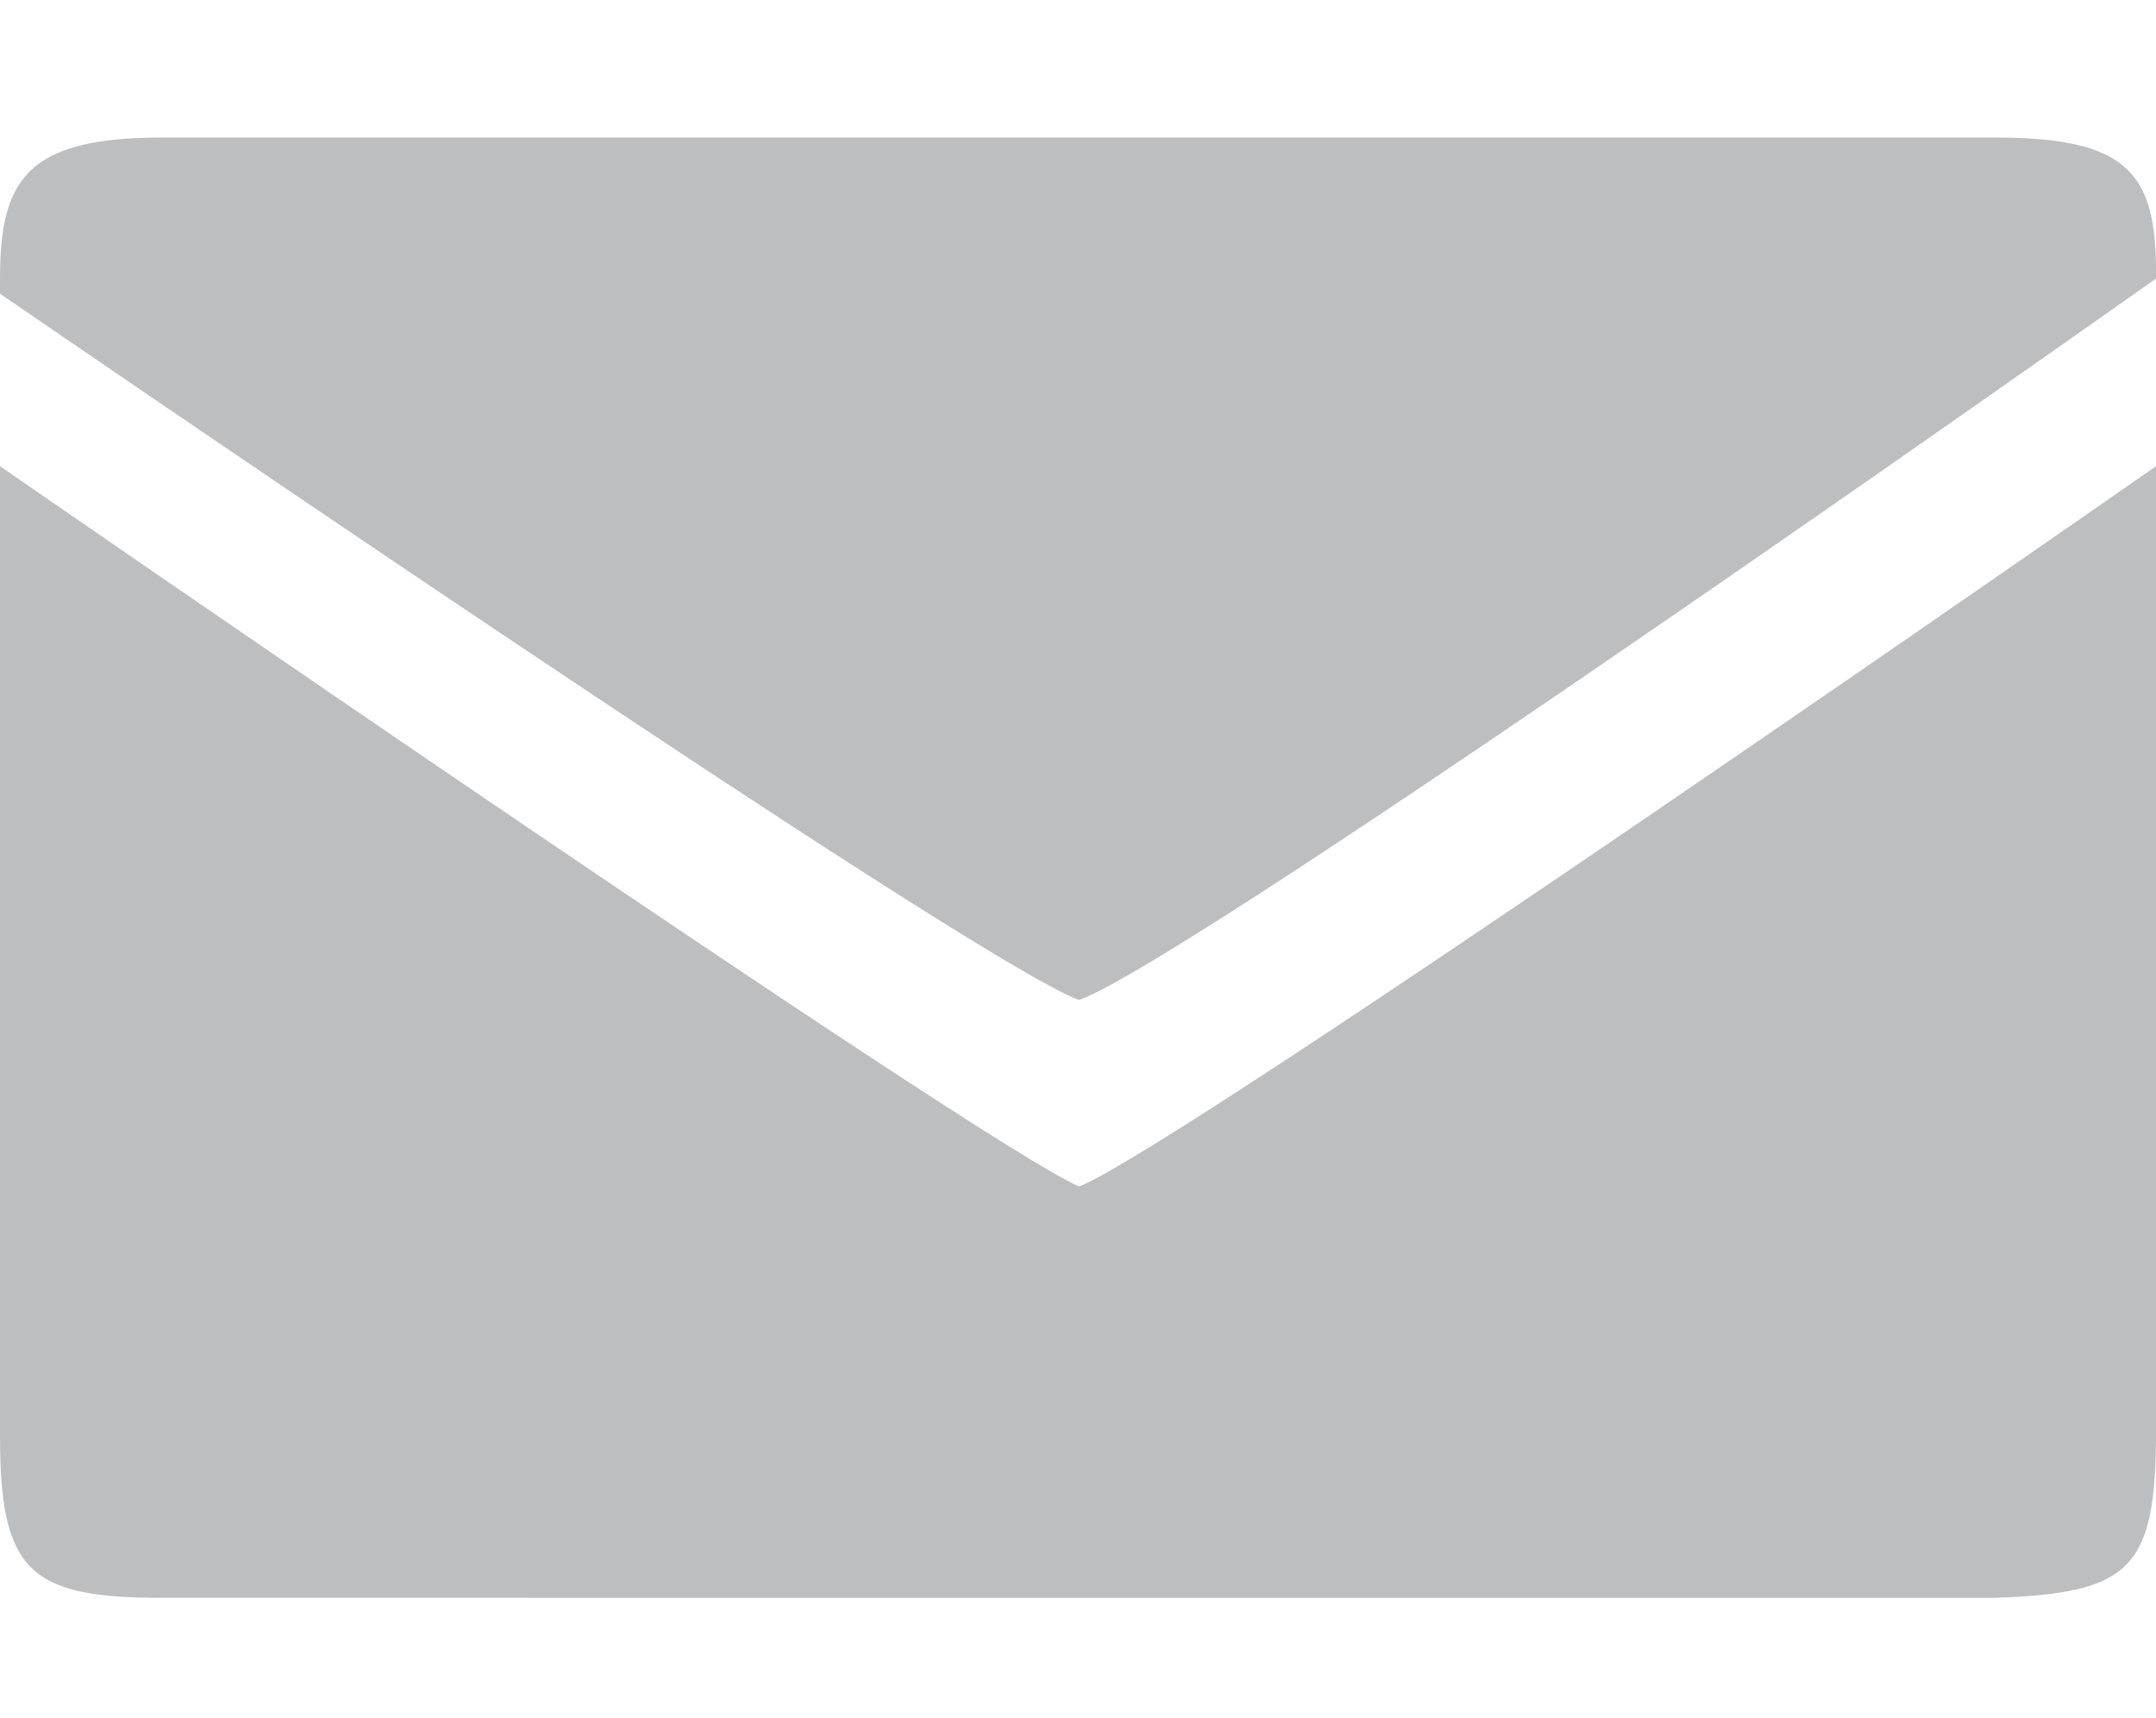 <svg id="Layer_1" data-name="Layer 1" xmlns="http://www.w3.org/2000/svg" viewBox="0 0 18.5 14.74"><defs><style>.cls-1{fill:#bcbec0;}</style></defs><title>social</title><path class="cls-1" d="M18.5,12.28V4s-8.42,5.87-9.24,6.18C8.46,9.85,0,4,0,4v8.32c0,1.16.25,1.39,1.39,1.39H17.11C18.28,13.67,18.5,13.47,18.5,12.28Zm0-9.95c0-.85-.25-1.15-1.38-1.15H1.39C.23,1.18,0,1.54,0,2.39v.13S8.37,8.27,9.26,8.58c1-.36,9.24-6.19,9.24-6.19Z"/></svg>